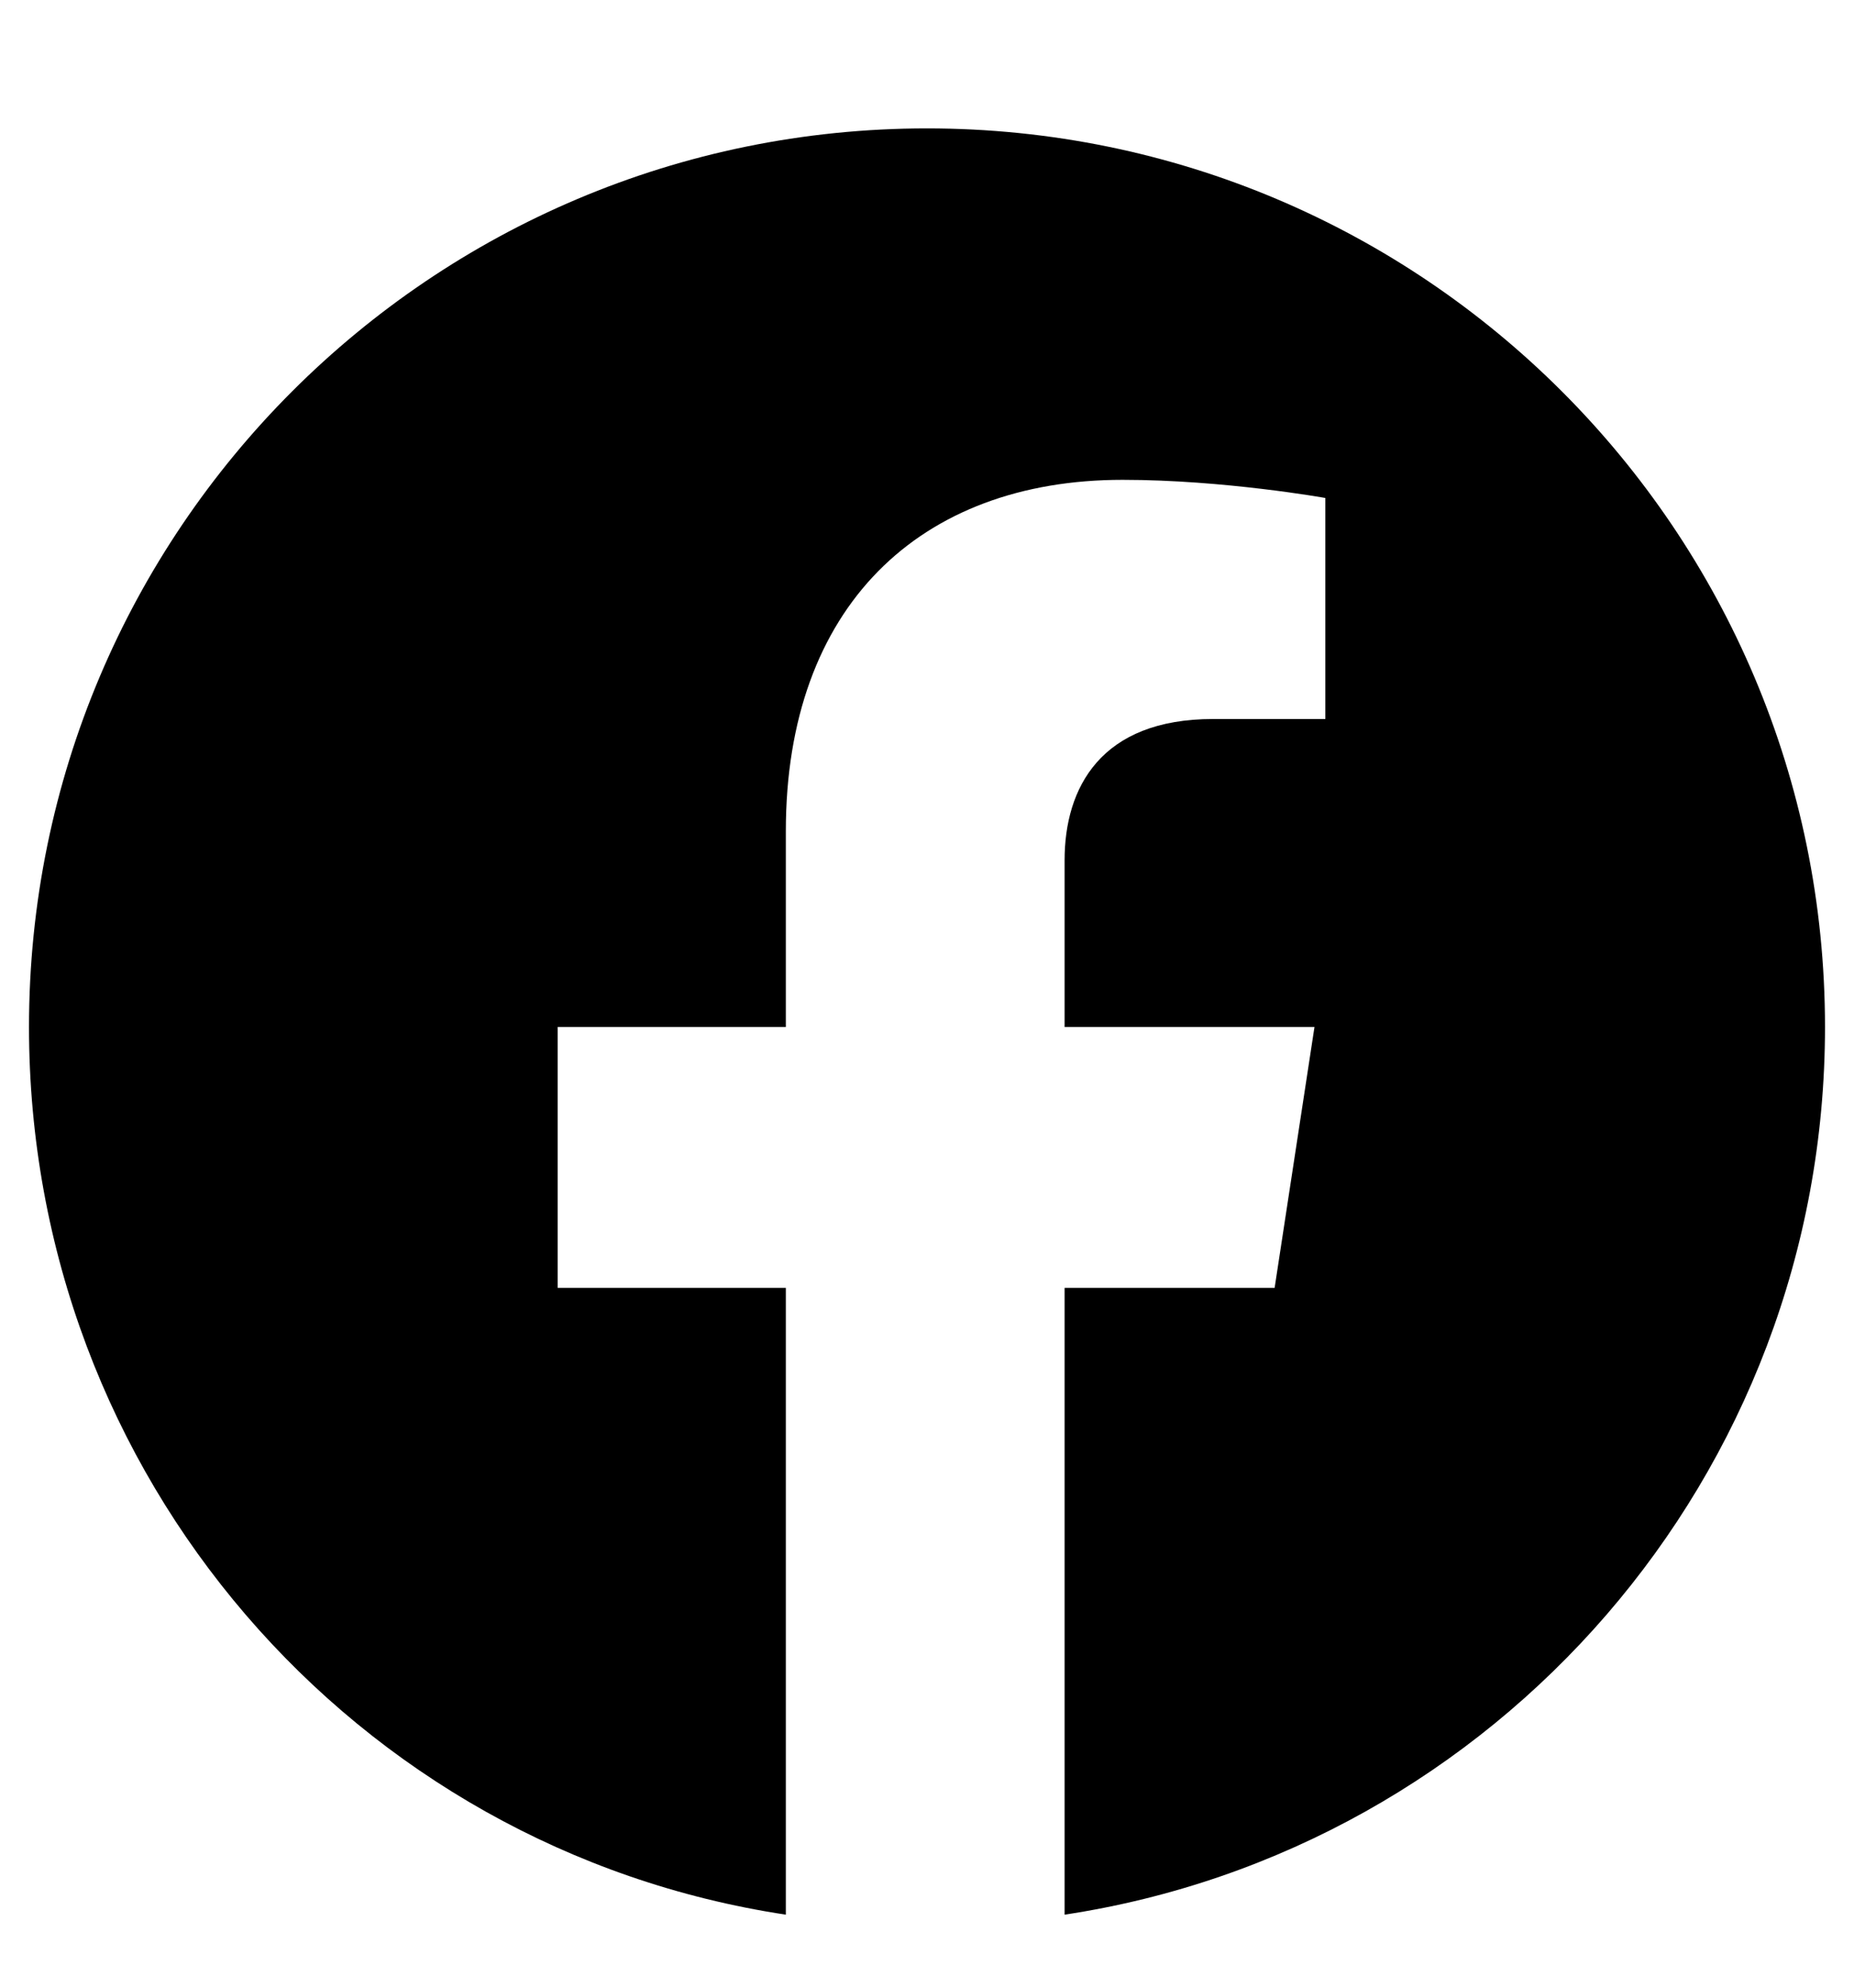 <svg width="14" height="15" viewBox="0 0 14 15" fill="none" xmlns="http://www.w3.org/2000/svg">
<path d="M13.781 7.75C13.781 11.141 11.293 13.957 8.039 14.449V9.719H9.625L9.926 7.75H8.039V6.492C8.039 5.945 8.312 5.426 9.16 5.426H10.008V3.758C10.008 3.758 9.242 3.621 8.477 3.621C6.945 3.621 5.934 4.578 5.934 6.273V7.75H4.211V9.719H5.934V14.449C2.68 13.957 0.219 11.141 0.219 7.75C0.219 4.004 3.254 0.969 7 0.969C10.746 0.969 13.781 4.004 13.781 7.75Z" fill="black"/>
</svg>
